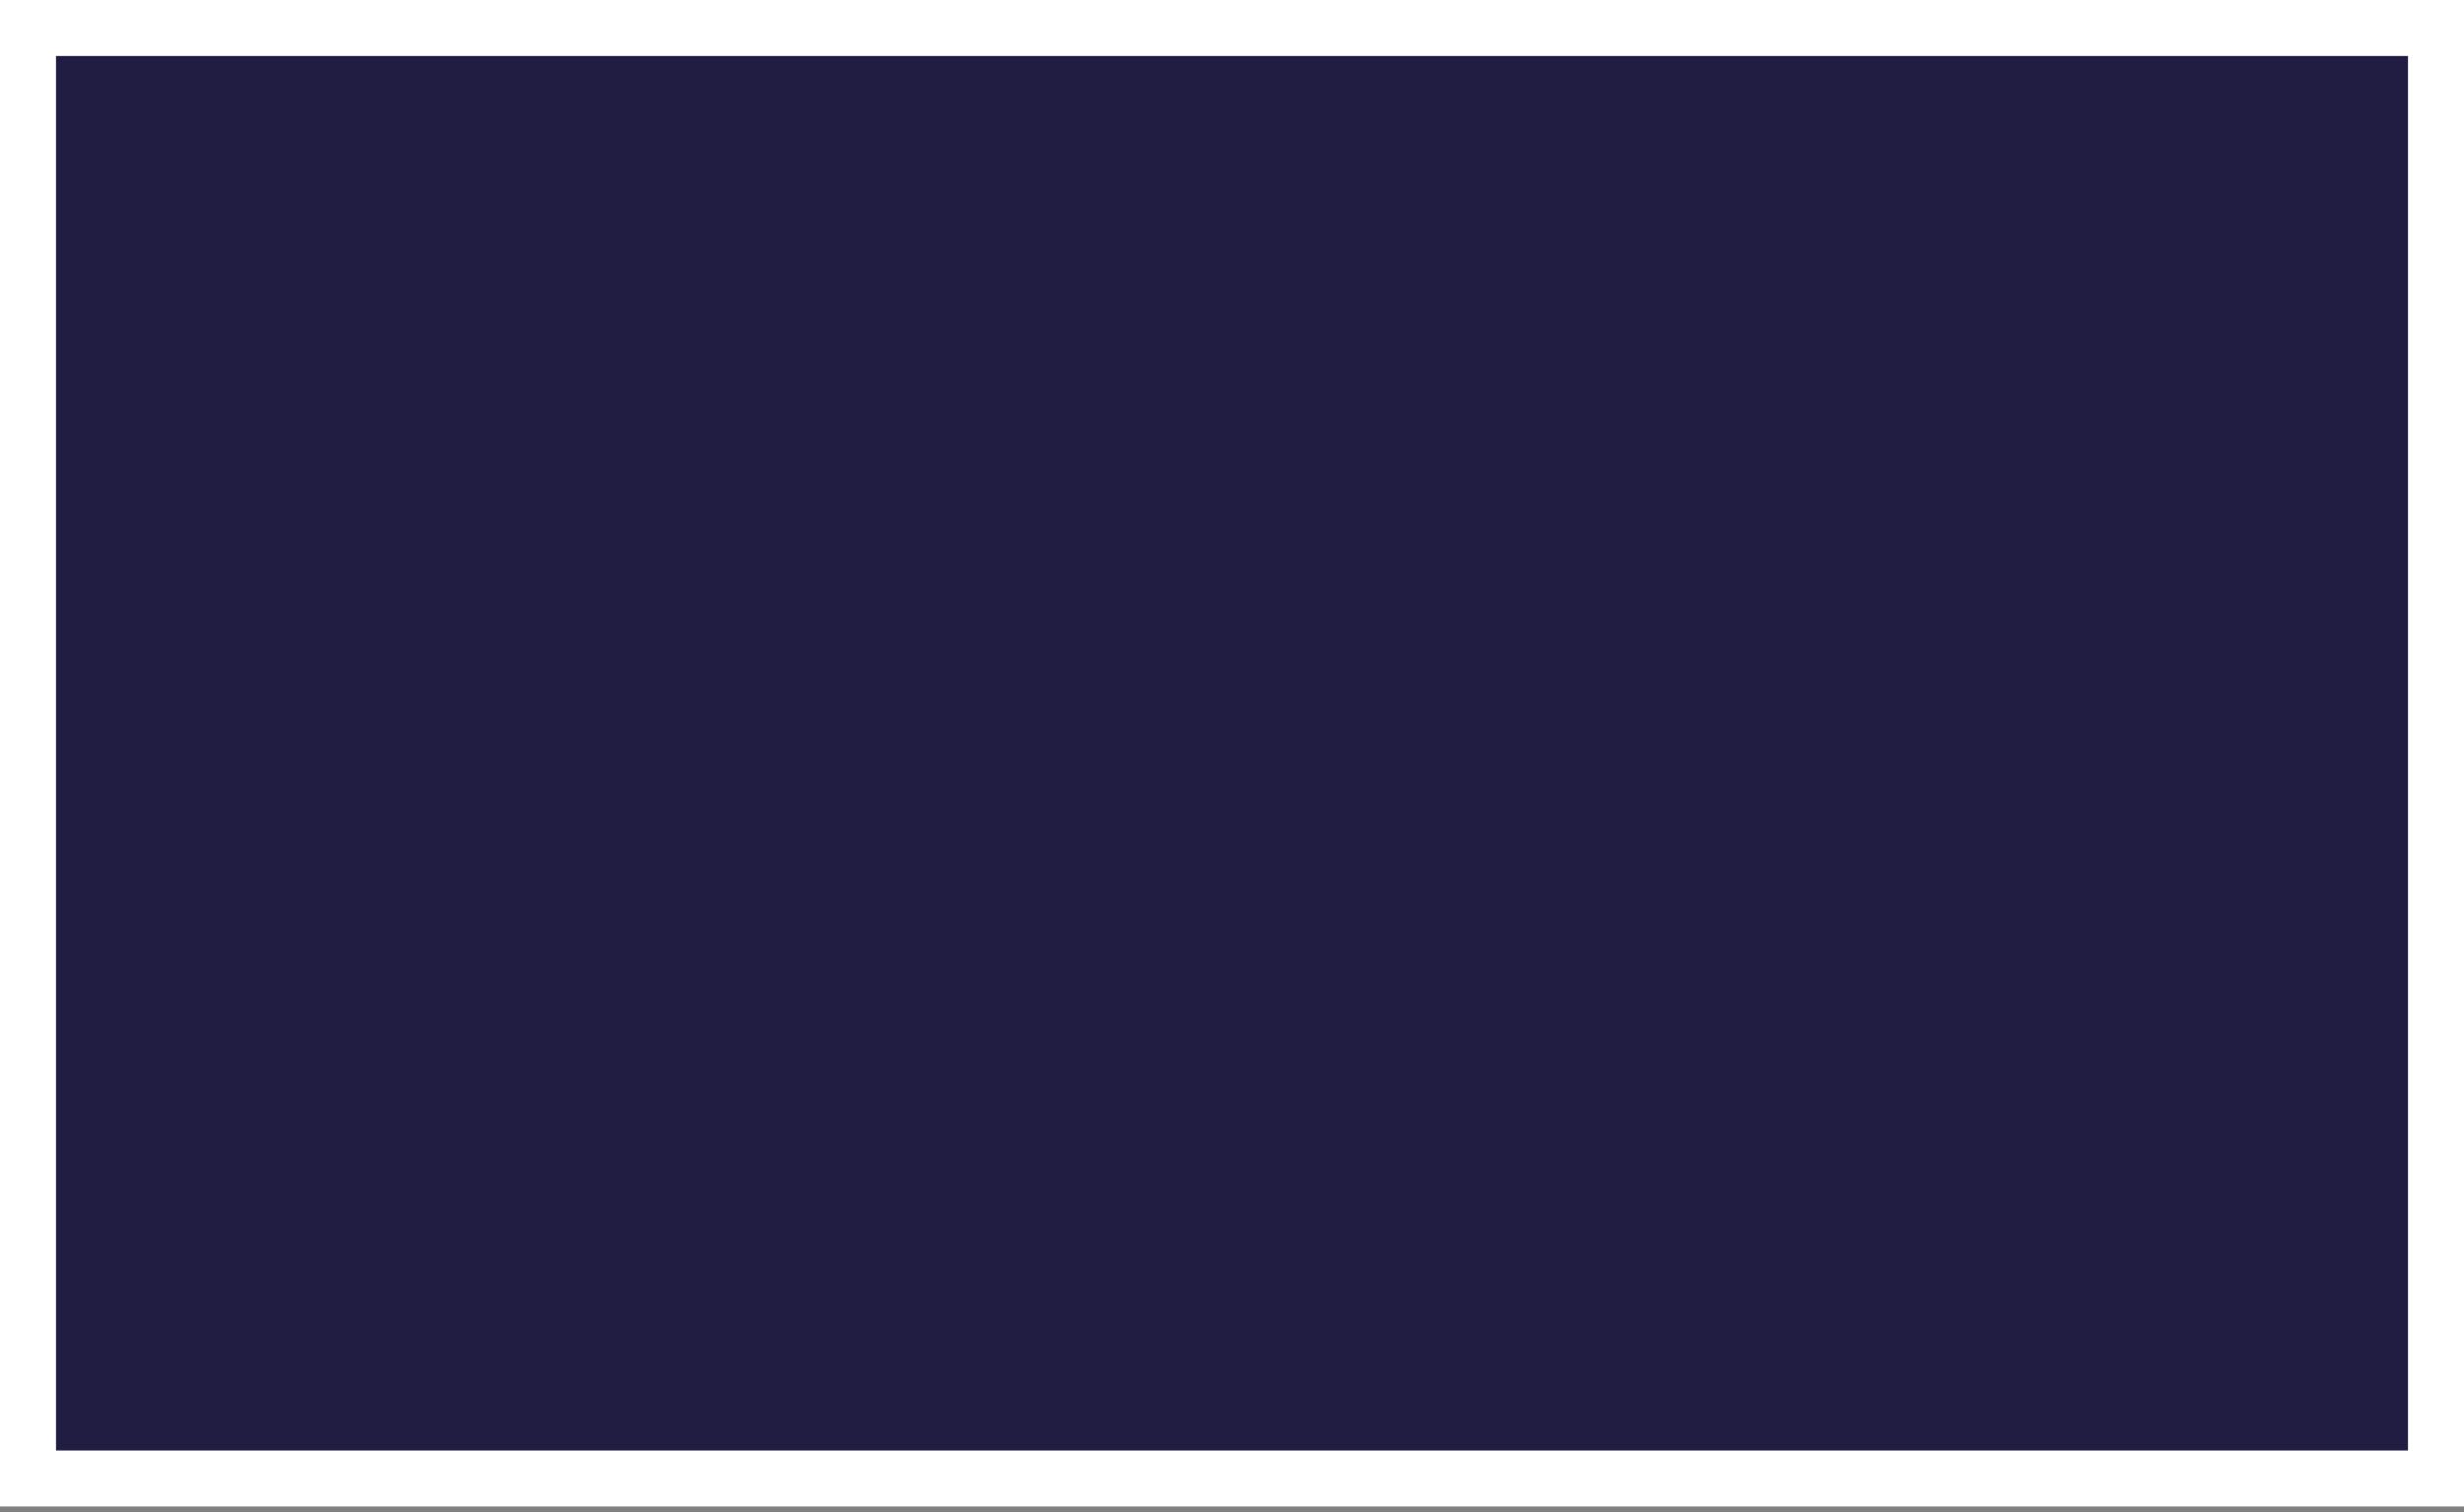 <svg width="88" height="54" fill="none" xmlns="http://www.w3.org/2000/svg"><rect width="100%" height="100%" fill="#808080" stroke="none"/><path d="M87 1H1v51.8h86V1Z" fill="#211D42" stroke="#fff" stroke-width="2" stroke-miterlimit="10"/></svg>